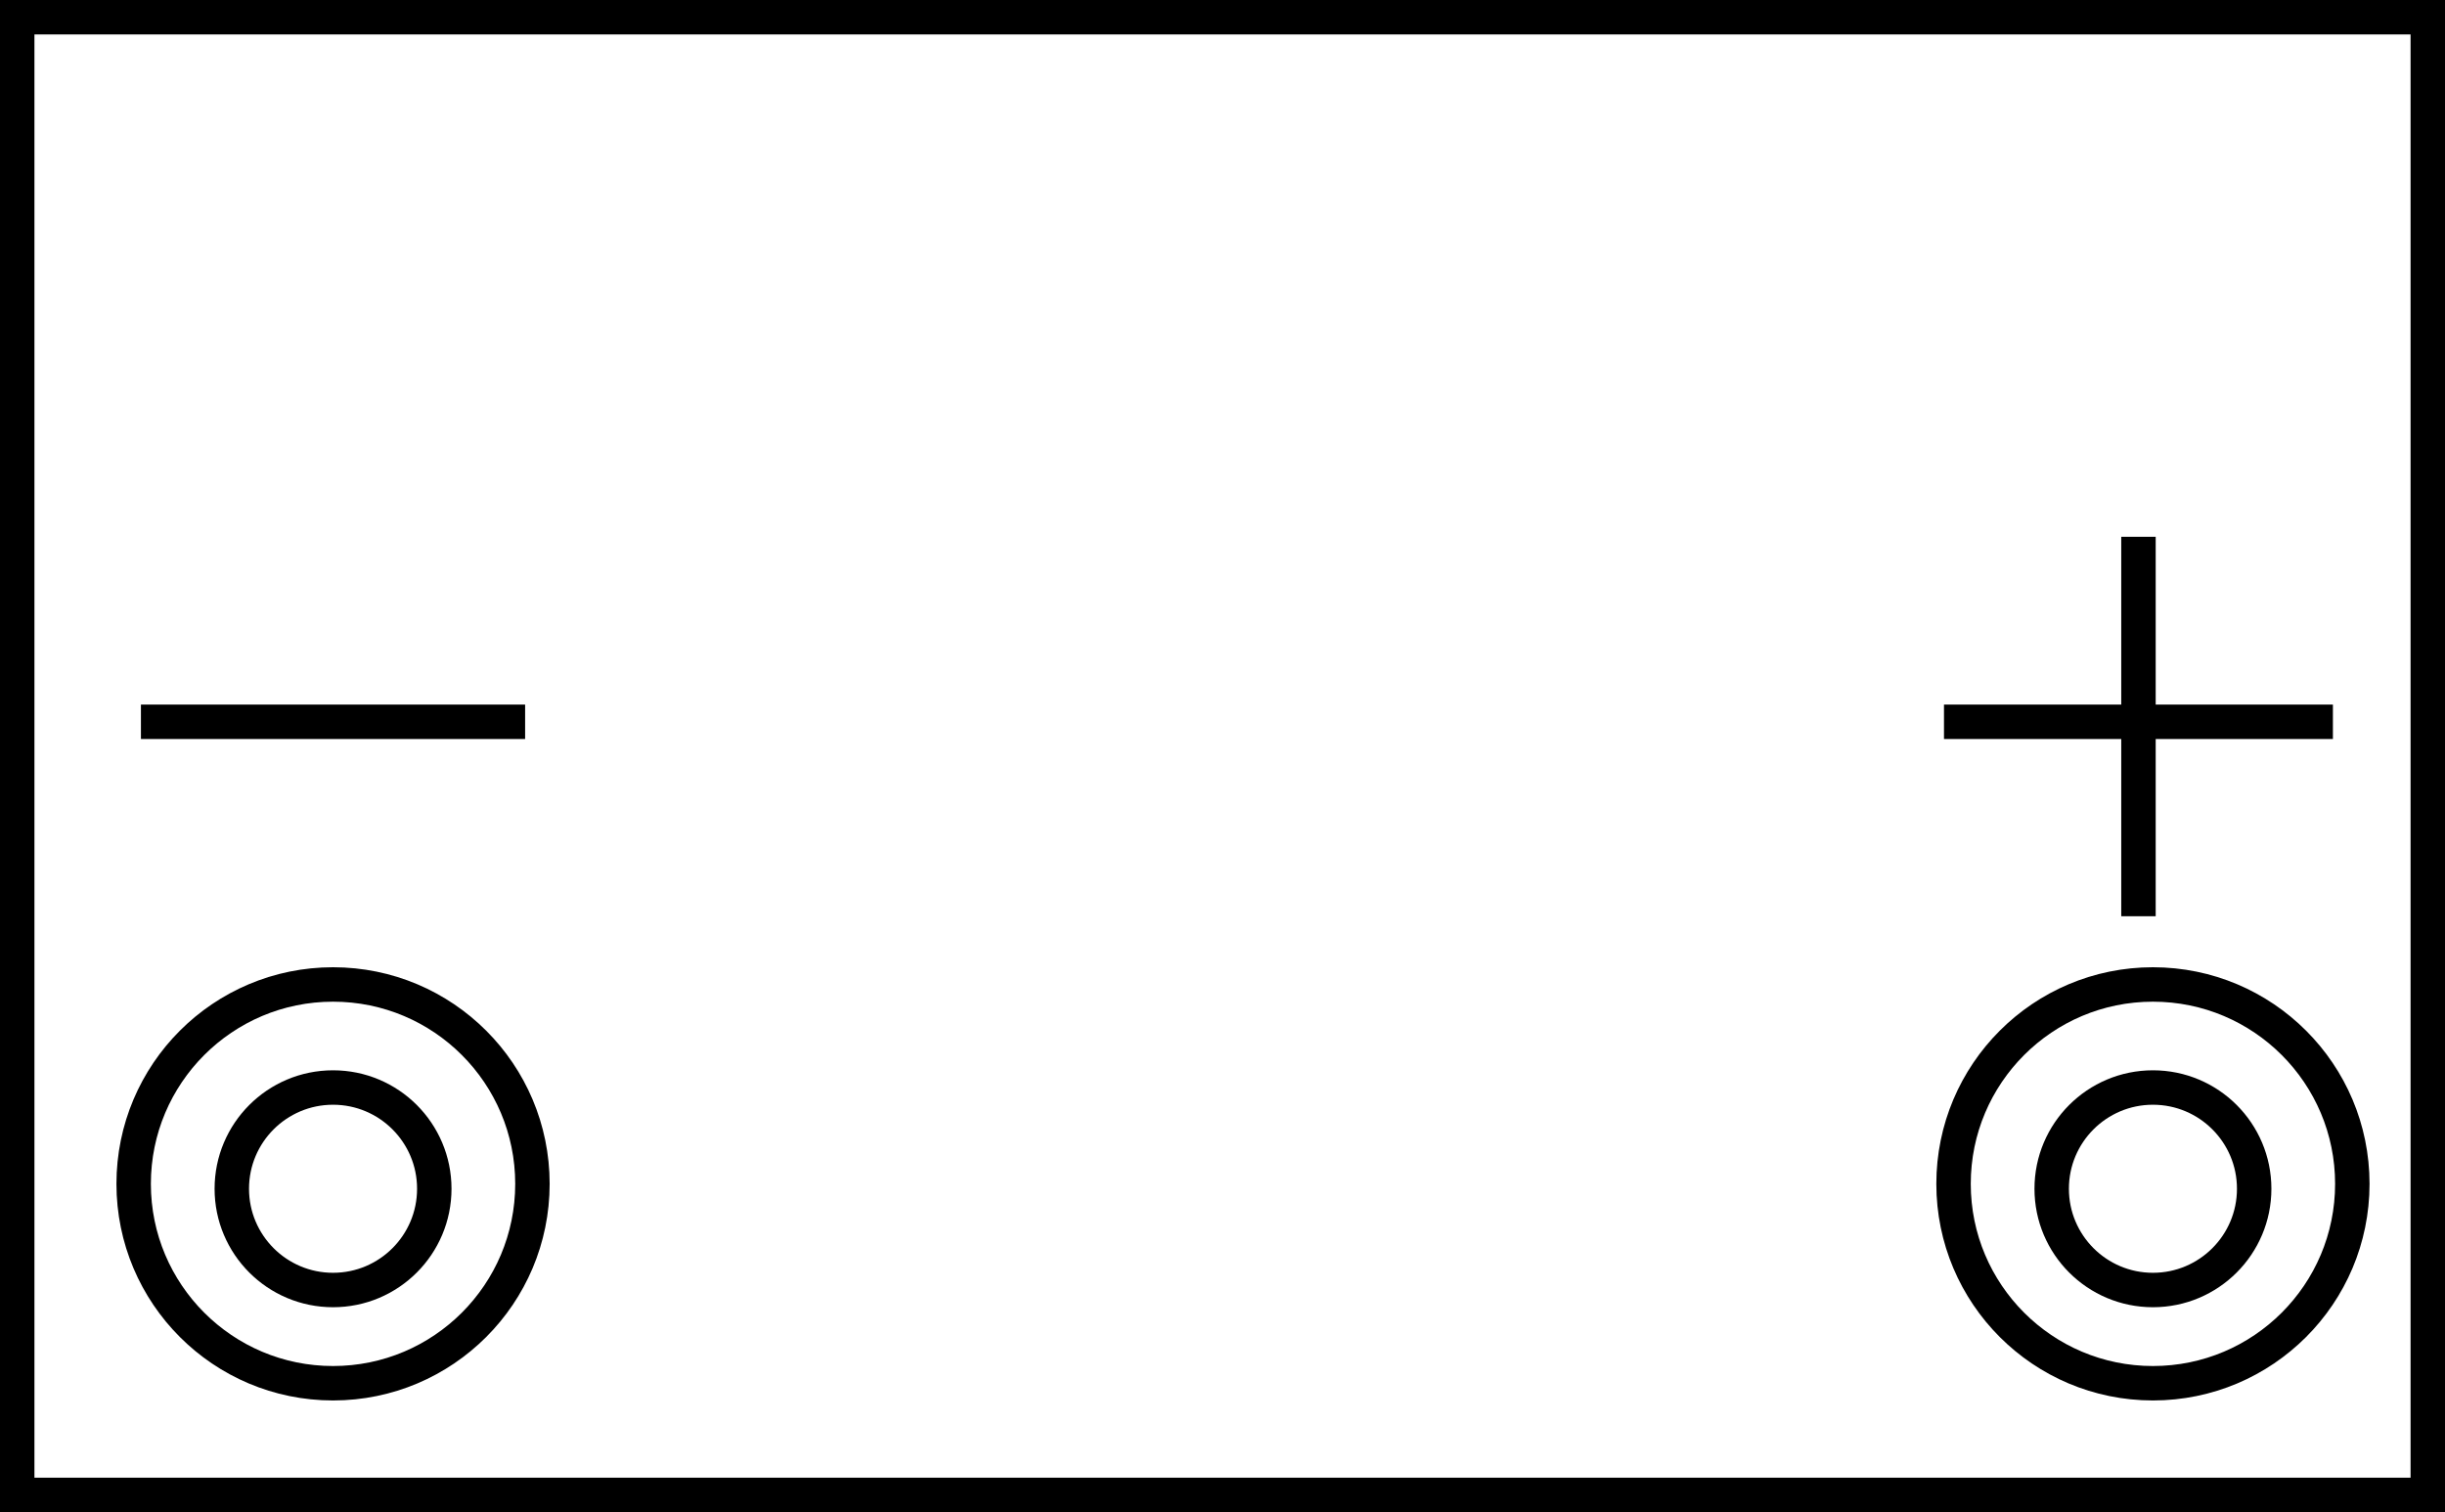 <?xml version="1.0" encoding="iso-8859-1"?>
<!-- Generator: Adobe Illustrator 28.1.0, SVG Export Plug-In . SVG Version: 6.00 Build 0)  -->
<svg version="1.1" id="image" xmlns="http://www.w3.org/2000/svg" xmlns:xlink="http://www.w3.org/1999/xlink" x="0px" y="0px"
	 width="56.8px" height="35.128px" viewBox="0 0 56.8 35.128" enable-background="new 0 0 56.8 35.128" xml:space="preserve">
<rect x="0" y="0" width="56.8" height="35.128" fill="#808080" stroke="none"/>
<rect x="0.4" y="0.4" fill="#FFFFFF" stroke="#000000" stroke-width="0.8" stroke-miterlimit="10" width="56" height="34.328"/>
<line fill="none" stroke="#000000" stroke-width="0.8" stroke-miterlimit="10" x1="3.274" y1="16.768" x2="12.199" y2="16.768"/>
<line fill="none" stroke="#000000" stroke-width="0.8" stroke-miterlimit="10" x1="45.161" y1="16.768" x2="54.196" y2="16.768"/>
<line fill="none" stroke="#000000" stroke-width="0.8" stroke-miterlimit="10" x1="49.679" y1="12.47" x2="49.679" y2="21.285"/>
<circle fill="none" stroke="#000000" stroke-width="0.8" stroke-miterlimit="10" cx="50.015" cy="27.502" r="4.632"/>
<circle fill="none" stroke="#000000" stroke-width="0.8" stroke-miterlimit="10" cx="50.015" cy="27.616" r="2.352"/>
<circle fill="none" stroke="#000000" stroke-width="0.8" stroke-miterlimit="10" cx="7.737" cy="27.502" r="4.632"/>
<circle fill="none" stroke="#000000" stroke-width="0.8" stroke-miterlimit="10" cx="7.737" cy="27.616" r="2.352"/>
</svg>
